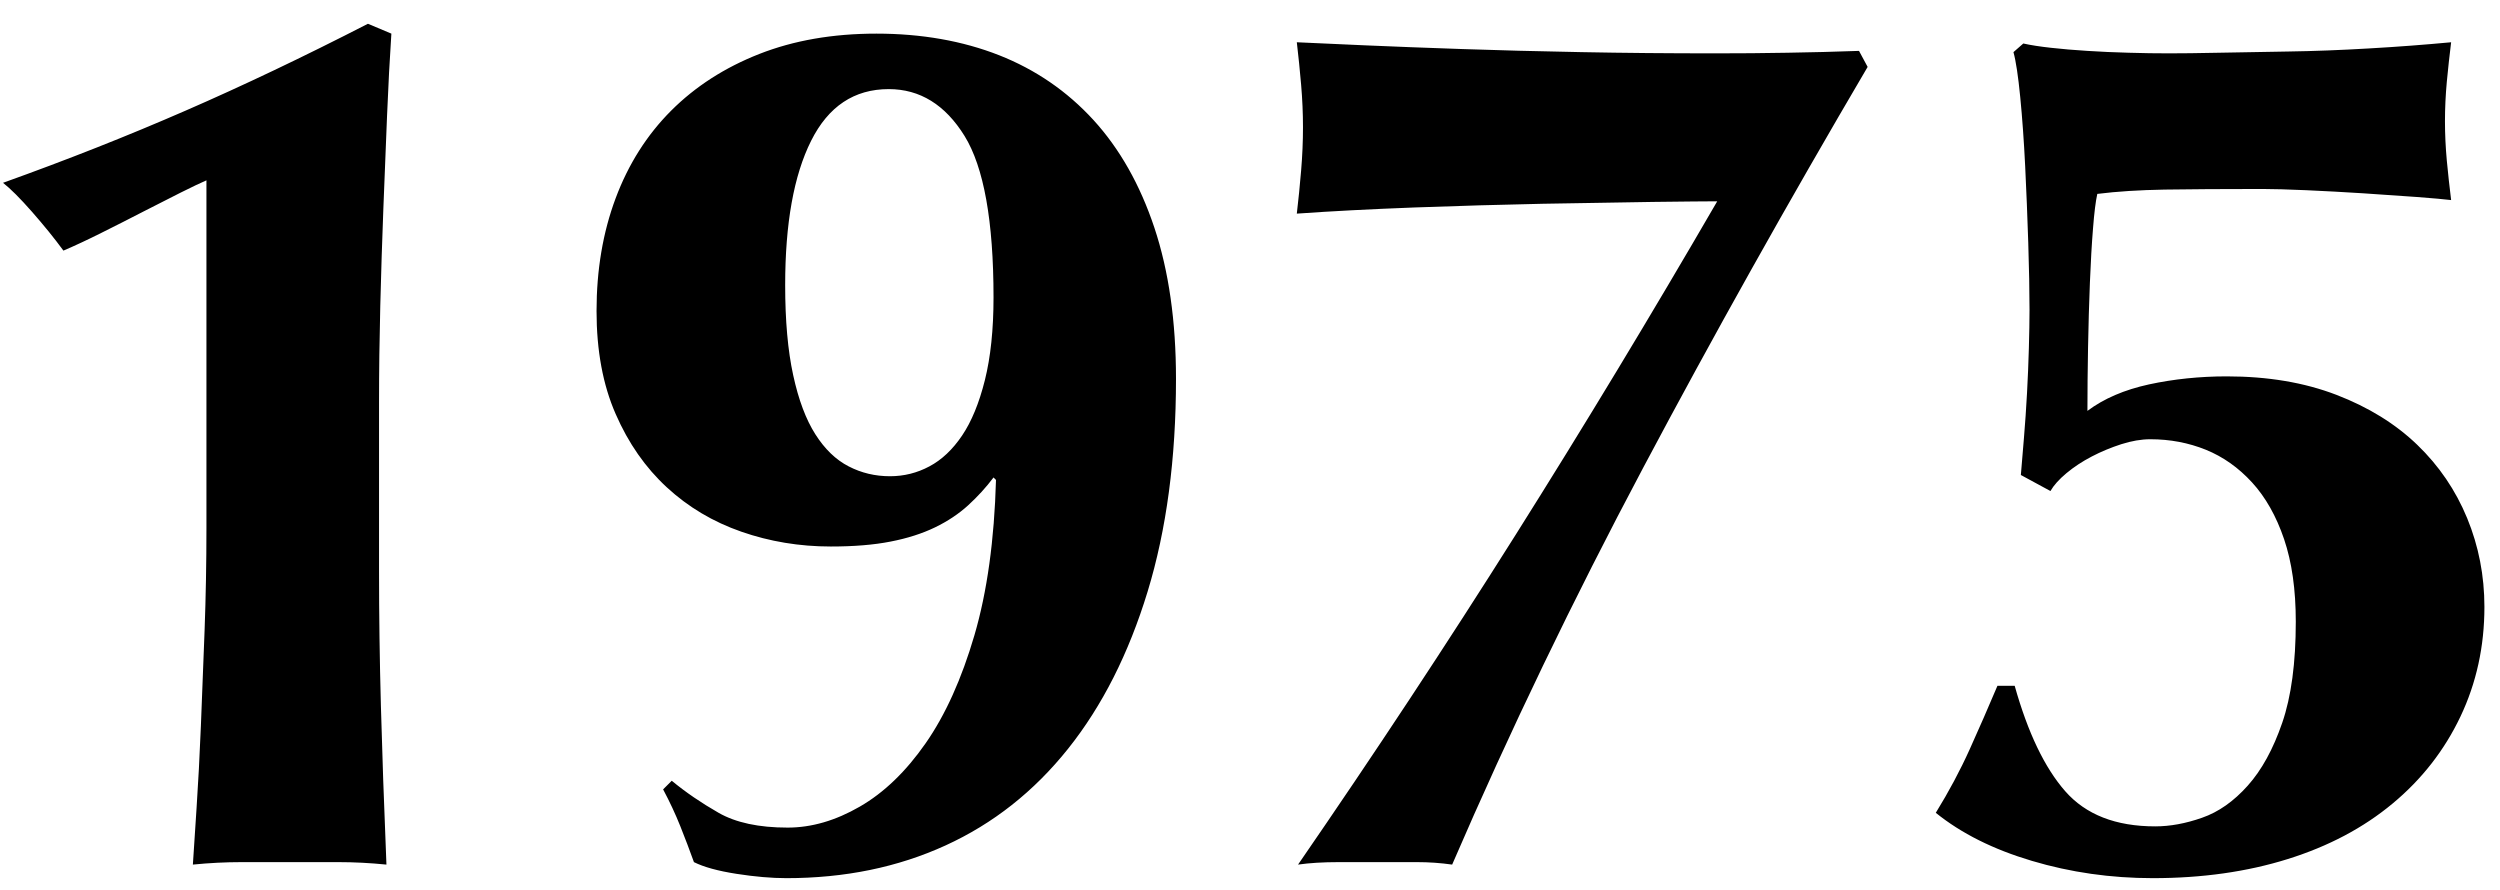 <svg 
 xmlns="http://www.w3.org/2000/svg"
 xmlns:xlink="http://www.w3.org/1999/xlink"
 width="73px" height="26px" viewBox="0 0 73 26">
<path fill-rule="evenodd"  fill="rgb(0, 0, 0)"
 d="M62.753,11.224 C63.473,11.069 64.229,10.990 65.021,10.990 C66.221,10.990 67.289,11.170 68.225,11.530 C69.161,11.890 69.947,12.376 70.583,12.988 C71.219,13.600 71.705,14.315 72.041,15.130 C72.377,15.947 72.545,16.811 72.545,17.722 C72.545,18.874 72.311,19.943 71.844,20.926 C71.375,21.911 70.715,22.757 69.863,23.464 C69.011,24.173 67.991,24.713 66.803,25.084 C65.616,25.456 64.301,25.642 62.861,25.642 C61.637,25.642 60.461,25.474 59.333,25.138 C58.205,24.803 57.269,24.335 56.525,23.734 C56.909,23.111 57.239,22.492 57.515,21.880 C57.791,21.268 58.061,20.651 58.325,20.026 L58.829,20.026 C59.213,21.394 59.705,22.420 60.305,23.104 C60.905,23.788 61.781,24.130 62.933,24.130 C63.366,24.130 63.821,24.047 64.301,23.878 C64.781,23.711 65.225,23.399 65.633,22.942 C66.041,22.487 66.377,21.875 66.641,21.106 C66.905,20.339 67.037,19.355 67.037,18.154 C67.037,17.218 66.923,16.415 66.695,15.742 C66.467,15.071 66.155,14.518 65.759,14.086 C65.363,13.654 64.914,13.337 64.409,13.132 C63.905,12.929 63.366,12.826 62.789,12.826 C62.525,12.826 62.243,12.875 61.943,12.970 C61.643,13.067 61.355,13.186 61.079,13.330 C60.803,13.474 60.557,13.636 60.341,13.816 C60.125,13.996 59.969,14.171 59.873,14.338 L59.009,13.870 C59.033,13.582 59.064,13.222 59.099,12.790 C59.135,12.358 59.165,11.921 59.189,11.476 C59.213,11.033 59.231,10.594 59.243,10.162 C59.255,9.730 59.262,9.359 59.262,9.046 C59.262,8.495 59.249,7.840 59.225,7.084 C59.201,6.328 59.171,5.585 59.135,4.852 C59.099,4.121 59.051,3.448 58.991,2.836 C58.931,2.224 58.866,1.787 58.793,1.522 L59.081,1.270 C59.297,1.319 59.567,1.360 59.891,1.396 C60.215,1.432 60.569,1.463 60.953,1.486 C61.337,1.511 61.739,1.529 62.159,1.540 C62.579,1.553 62.970,1.558 63.329,1.558 C63.689,1.558 64.175,1.553 64.787,1.540 C65.400,1.529 66.077,1.517 66.821,1.504 C67.565,1.493 68.352,1.463 69.179,1.414 C70.007,1.367 70.805,1.306 71.573,1.234 C71.525,1.619 71.484,2.003 71.447,2.386 C71.412,2.771 71.393,3.155 71.393,3.538 C71.393,3.923 71.412,4.307 71.447,4.690 C71.484,5.075 71.525,5.459 71.573,5.842 C71.381,5.819 71.045,5.788 70.566,5.752 C70.085,5.716 69.563,5.680 68.999,5.644 C68.435,5.608 67.883,5.579 67.343,5.554 C66.803,5.531 66.377,5.518 66.065,5.518 C64.889,5.518 63.935,5.525 63.203,5.536 C62.471,5.549 61.817,5.590 61.241,5.662 C61.193,5.878 61.151,6.215 61.116,6.670 C61.079,7.127 61.049,7.655 61.025,8.254 C61.001,8.855 60.983,9.485 60.971,10.144 C60.959,10.805 60.953,11.422 60.953,11.998 C61.433,11.638 62.033,11.381 62.753,11.224 ZM42.403,25.246 C42.066,25.198 41.724,25.174 41.377,25.174 C41.029,25.174 40.675,25.174 40.315,25.174 C39.955,25.174 39.546,25.174 39.091,25.174 C38.635,25.174 38.239,25.198 37.903,25.246 C40.135,22.006 42.253,18.797 44.257,15.616 C46.260,12.437 48.222,9.190 50.143,5.878 C49.831,5.878 49.207,5.885 48.271,5.896 C47.335,5.909 46.260,5.927 45.049,5.950 C43.837,5.975 42.588,6.011 41.305,6.058 C40.021,6.107 38.875,6.166 37.867,6.238 C37.915,5.831 37.957,5.410 37.993,4.978 C38.029,4.546 38.047,4.127 38.047,3.718 C38.047,3.311 38.029,2.897 37.993,2.476 C37.957,2.057 37.915,1.643 37.867,1.234 C38.371,1.259 39.037,1.288 39.865,1.324 C40.693,1.360 41.634,1.396 42.691,1.432 C43.747,1.468 44.905,1.499 46.165,1.522 C47.425,1.547 48.739,1.558 50.107,1.558 C50.803,1.558 51.498,1.553 52.195,1.540 C52.891,1.529 53.586,1.511 54.283,1.486 L54.535,1.954 C52.207,5.914 50.022,9.815 47.983,13.654 C45.943,17.495 44.082,21.358 42.403,25.246 ZM31.189,21.862 C30.193,23.111 28.998,24.053 27.607,24.688 C26.215,25.324 24.667,25.642 22.963,25.642 C22.531,25.642 22.045,25.600 21.505,25.516 C20.965,25.432 20.551,25.318 20.263,25.174 C20.142,24.839 20.011,24.490 19.867,24.130 C19.723,23.770 19.555,23.410 19.363,23.050 L19.615,22.798 C20.023,23.135 20.479,23.446 20.983,23.734 C21.487,24.022 22.158,24.166 22.999,24.166 C23.695,24.166 24.397,23.963 25.105,23.554 C25.812,23.147 26.455,22.528 27.031,21.700 C27.607,20.872 28.080,19.823 28.453,18.550 C28.825,17.279 29.034,15.767 29.083,14.014 L29.011,13.942 C28.795,14.230 28.548,14.500 28.273,14.752 C27.997,15.004 27.673,15.220 27.301,15.400 C26.928,15.580 26.496,15.719 26.005,15.814 C25.513,15.911 24.930,15.958 24.259,15.958 C23.346,15.958 22.477,15.814 21.649,15.526 C20.821,15.238 20.095,14.806 19.471,14.230 C18.846,13.654 18.349,12.941 17.977,12.088 C17.604,11.237 17.419,10.234 17.419,9.082 C17.419,7.883 17.604,6.785 17.977,5.788 C18.349,4.793 18.889,3.941 19.597,3.232 C20.304,2.525 21.163,1.972 22.171,1.576 C23.179,1.180 24.318,0.982 25.591,0.982 C26.910,0.982 28.105,1.193 29.173,1.612 C30.240,2.033 31.158,2.663 31.927,3.502 C32.695,4.343 33.289,5.392 33.709,6.652 C34.128,7.912 34.339,9.383 34.339,11.062 C34.339,13.391 34.063,15.461 33.511,17.272 C32.958,19.085 32.184,20.615 31.189,21.862 ZM28.165,3.970 C27.601,3.059 26.863,2.602 25.951,2.602 C24.943,2.602 24.187,3.106 23.683,4.114 C23.179,5.122 22.927,6.526 22.927,8.326 C22.927,9.359 23.004,10.234 23.161,10.954 C23.317,11.674 23.533,12.250 23.809,12.682 C24.084,13.114 24.408,13.427 24.781,13.618 C25.153,13.811 25.555,13.906 25.987,13.906 C26.395,13.906 26.779,13.811 27.139,13.618 C27.499,13.427 27.817,13.127 28.093,12.718 C28.368,12.311 28.591,11.771 28.759,11.098 C28.926,10.427 29.011,9.622 29.011,8.686 C29.011,6.454 28.728,4.883 28.165,3.970 ZM11.194,6.094 C11.158,7.030 11.128,7.979 11.104,8.938 C11.080,9.899 11.068,10.835 11.068,11.746 L11.068,13.942 L11.068,16.678 C11.068,17.951 11.086,19.259 11.122,20.602 C11.158,21.947 11.212,23.495 11.284,25.246 C10.804,25.198 10.336,25.174 9.880,25.174 C9.424,25.174 8.956,25.174 8.476,25.174 C7.996,25.174 7.522,25.174 7.054,25.174 C6.586,25.174 6.112,25.198 5.632,25.246 C5.656,24.863 5.692,24.310 5.740,23.590 C5.788,22.870 5.830,22.073 5.866,21.196 C5.902,20.321 5.938,19.391 5.974,18.406 C6.010,17.423 6.028,16.426 6.028,15.418 L6.028,5.266 C5.860,5.338 5.608,5.459 5.272,5.626 C4.936,5.795 4.570,5.981 4.174,6.184 C3.778,6.389 3.376,6.593 2.968,6.796 C2.560,7.001 2.188,7.174 1.852,7.318 C1.588,6.958 1.282,6.580 0.934,6.184 C0.586,5.788 0.304,5.507 0.088,5.338 C1.960,4.667 3.736,3.965 5.416,3.232 C7.096,2.501 8.872,1.655 10.744,0.694 L11.428,0.982 C11.380,1.702 11.338,2.501 11.302,3.376 C11.266,4.253 11.230,5.158 11.194,6.094 Z"/>
</svg>